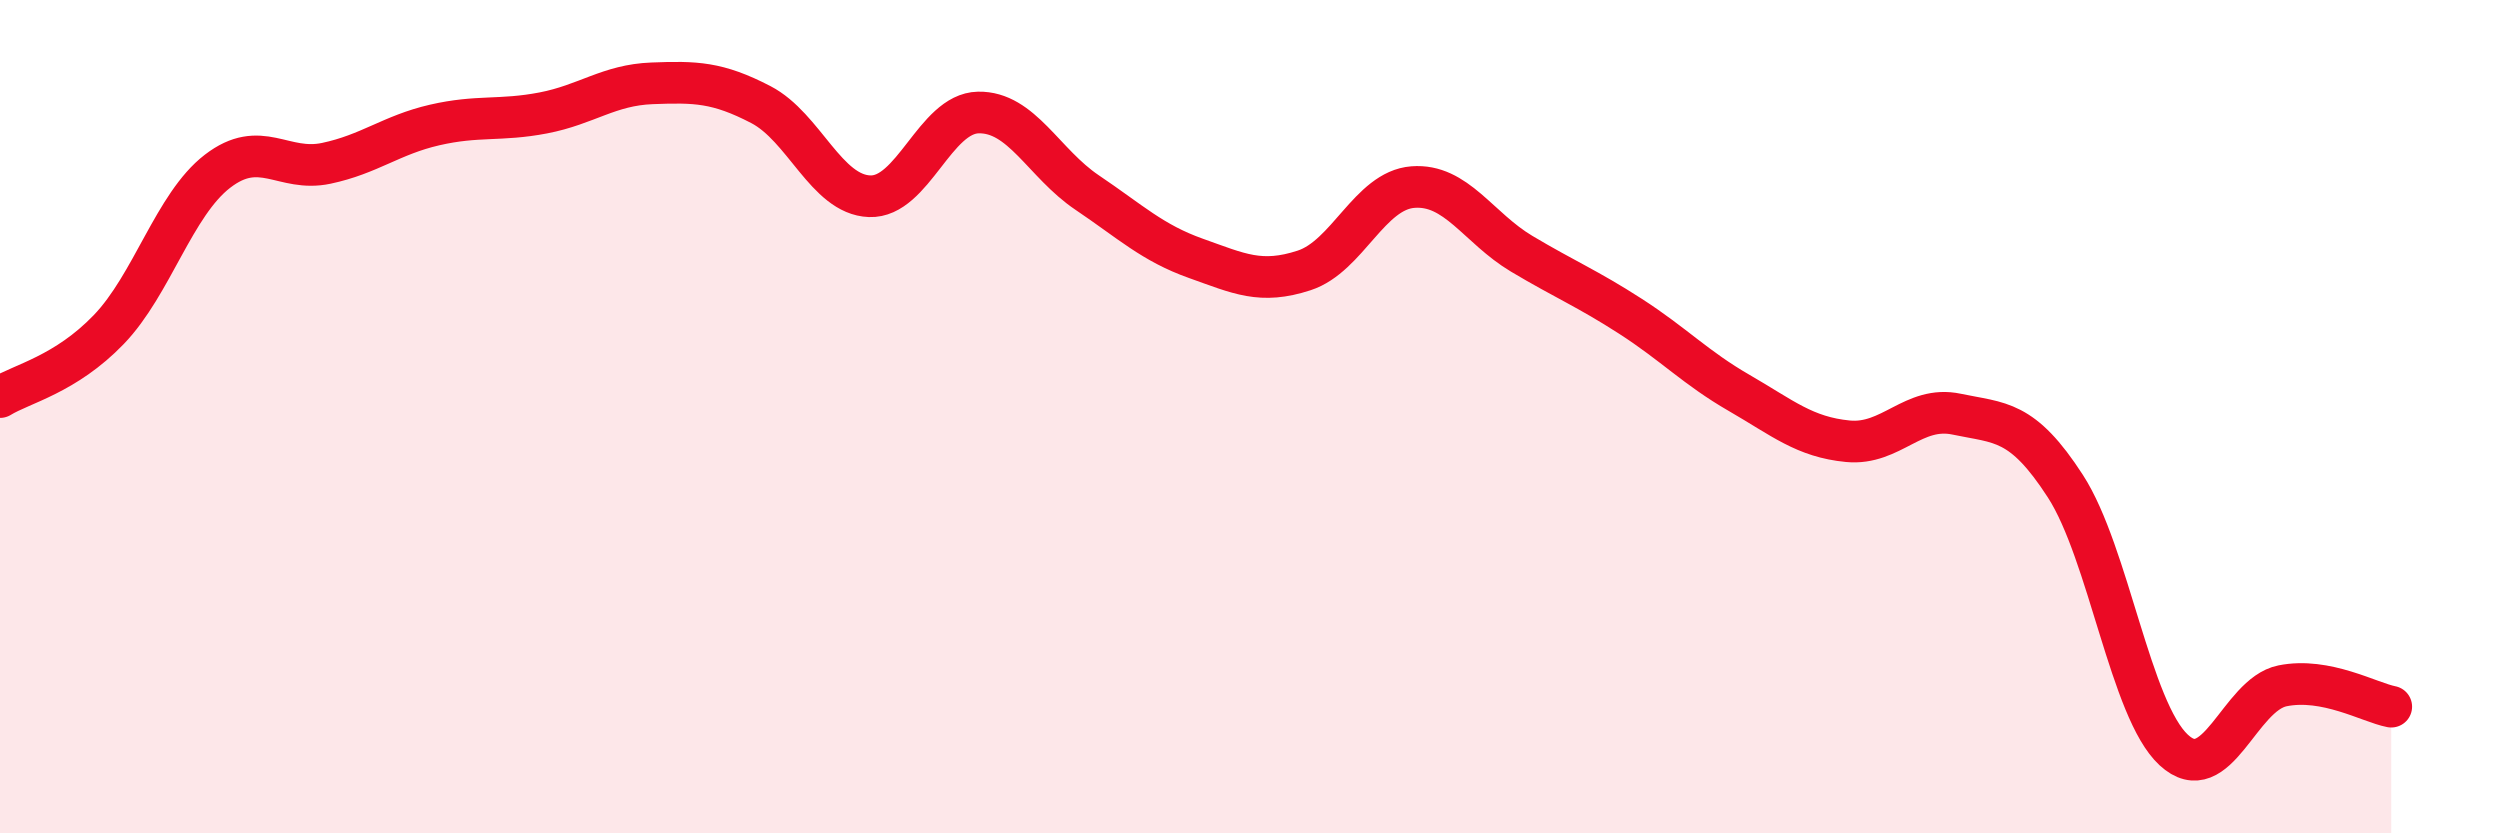 
    <svg width="60" height="20" viewBox="0 0 60 20" xmlns="http://www.w3.org/2000/svg">
      <path
        d="M 0,9.53 C 0.52,9.21 1.57,8.99 2.61,7.91 C 3.65,6.83 4.18,4.91 5.22,4.11 C 6.26,3.31 6.79,4.14 7.83,3.92 C 8.87,3.7 9.39,3.24 10.43,3 C 11.47,2.76 12,2.91 13.04,2.71 C 14.08,2.51 14.61,2.04 15.65,2 C 16.69,1.96 17.22,1.97 18.26,2.51 C 19.3,3.05 19.83,4.67 20.87,4.71 C 21.91,4.75 22.44,2.72 23.48,2.7 C 24.52,2.68 25.05,3.92 26.09,4.62 C 27.13,5.32 27.66,5.83 28.7,6.2 C 29.74,6.57 30.26,6.83 31.3,6.49 C 32.34,6.15 32.87,4.57 33.91,4.49 C 34.95,4.41 35.48,5.47 36.52,6.09 C 37.56,6.71 38.09,6.92 39.13,7.59 C 40.17,8.26 40.7,8.83 41.74,9.43 C 42.78,10.03 43.31,10.49 44.35,10.59 C 45.39,10.69 45.92,9.72 46.96,9.94 C 48,10.16 48.53,10.06 49.57,11.67 C 50.61,13.28 51.13,17.04 52.17,18 C 53.21,18.96 53.74,16.67 54.78,16.46 C 55.82,16.25 56.87,16.86 57.39,16.96L57.39 20L0 20Z"
        fill="#EB0A25"
        opacity="0.1"
        stroke-linecap="round"
        stroke-linejoin="round"
      />
      <path
        d="M 0,9.53 C 0.52,9.21 1.57,8.99 2.61,7.91 C 3.65,6.83 4.18,4.91 5.22,4.11 C 6.26,3.31 6.79,4.14 7.83,3.92 C 8.87,3.7 9.39,3.24 10.43,3 C 11.47,2.76 12,2.91 13.04,2.71 C 14.08,2.51 14.61,2.04 15.65,2 C 16.69,1.96 17.22,1.97 18.26,2.51 C 19.3,3.05 19.83,4.67 20.87,4.71 C 21.91,4.75 22.44,2.72 23.48,2.7 C 24.52,2.68 25.05,3.92 26.09,4.62 C 27.13,5.32 27.66,5.83 28.7,6.2 C 29.74,6.57 30.26,6.83 31.3,6.49 C 32.34,6.15 32.87,4.57 33.91,4.49 C 34.95,4.41 35.48,5.47 36.52,6.09 C 37.56,6.71 38.09,6.92 39.13,7.59 C 40.17,8.26 40.7,8.83 41.74,9.43 C 42.78,10.03 43.31,10.49 44.35,10.59 C 45.39,10.69 45.92,9.72 46.96,9.94 C 48,10.16 48.53,10.06 49.57,11.67 C 50.61,13.28 51.13,17.04 52.17,18 C 53.21,18.96 53.74,16.67 54.78,16.46 C 55.82,16.25 56.87,16.86 57.39,16.96"
        stroke="#EB0A25"
        stroke-width="1"
        fill="none"
        stroke-linecap="round"
        stroke-linejoin="round"
      />
    </svg>
  